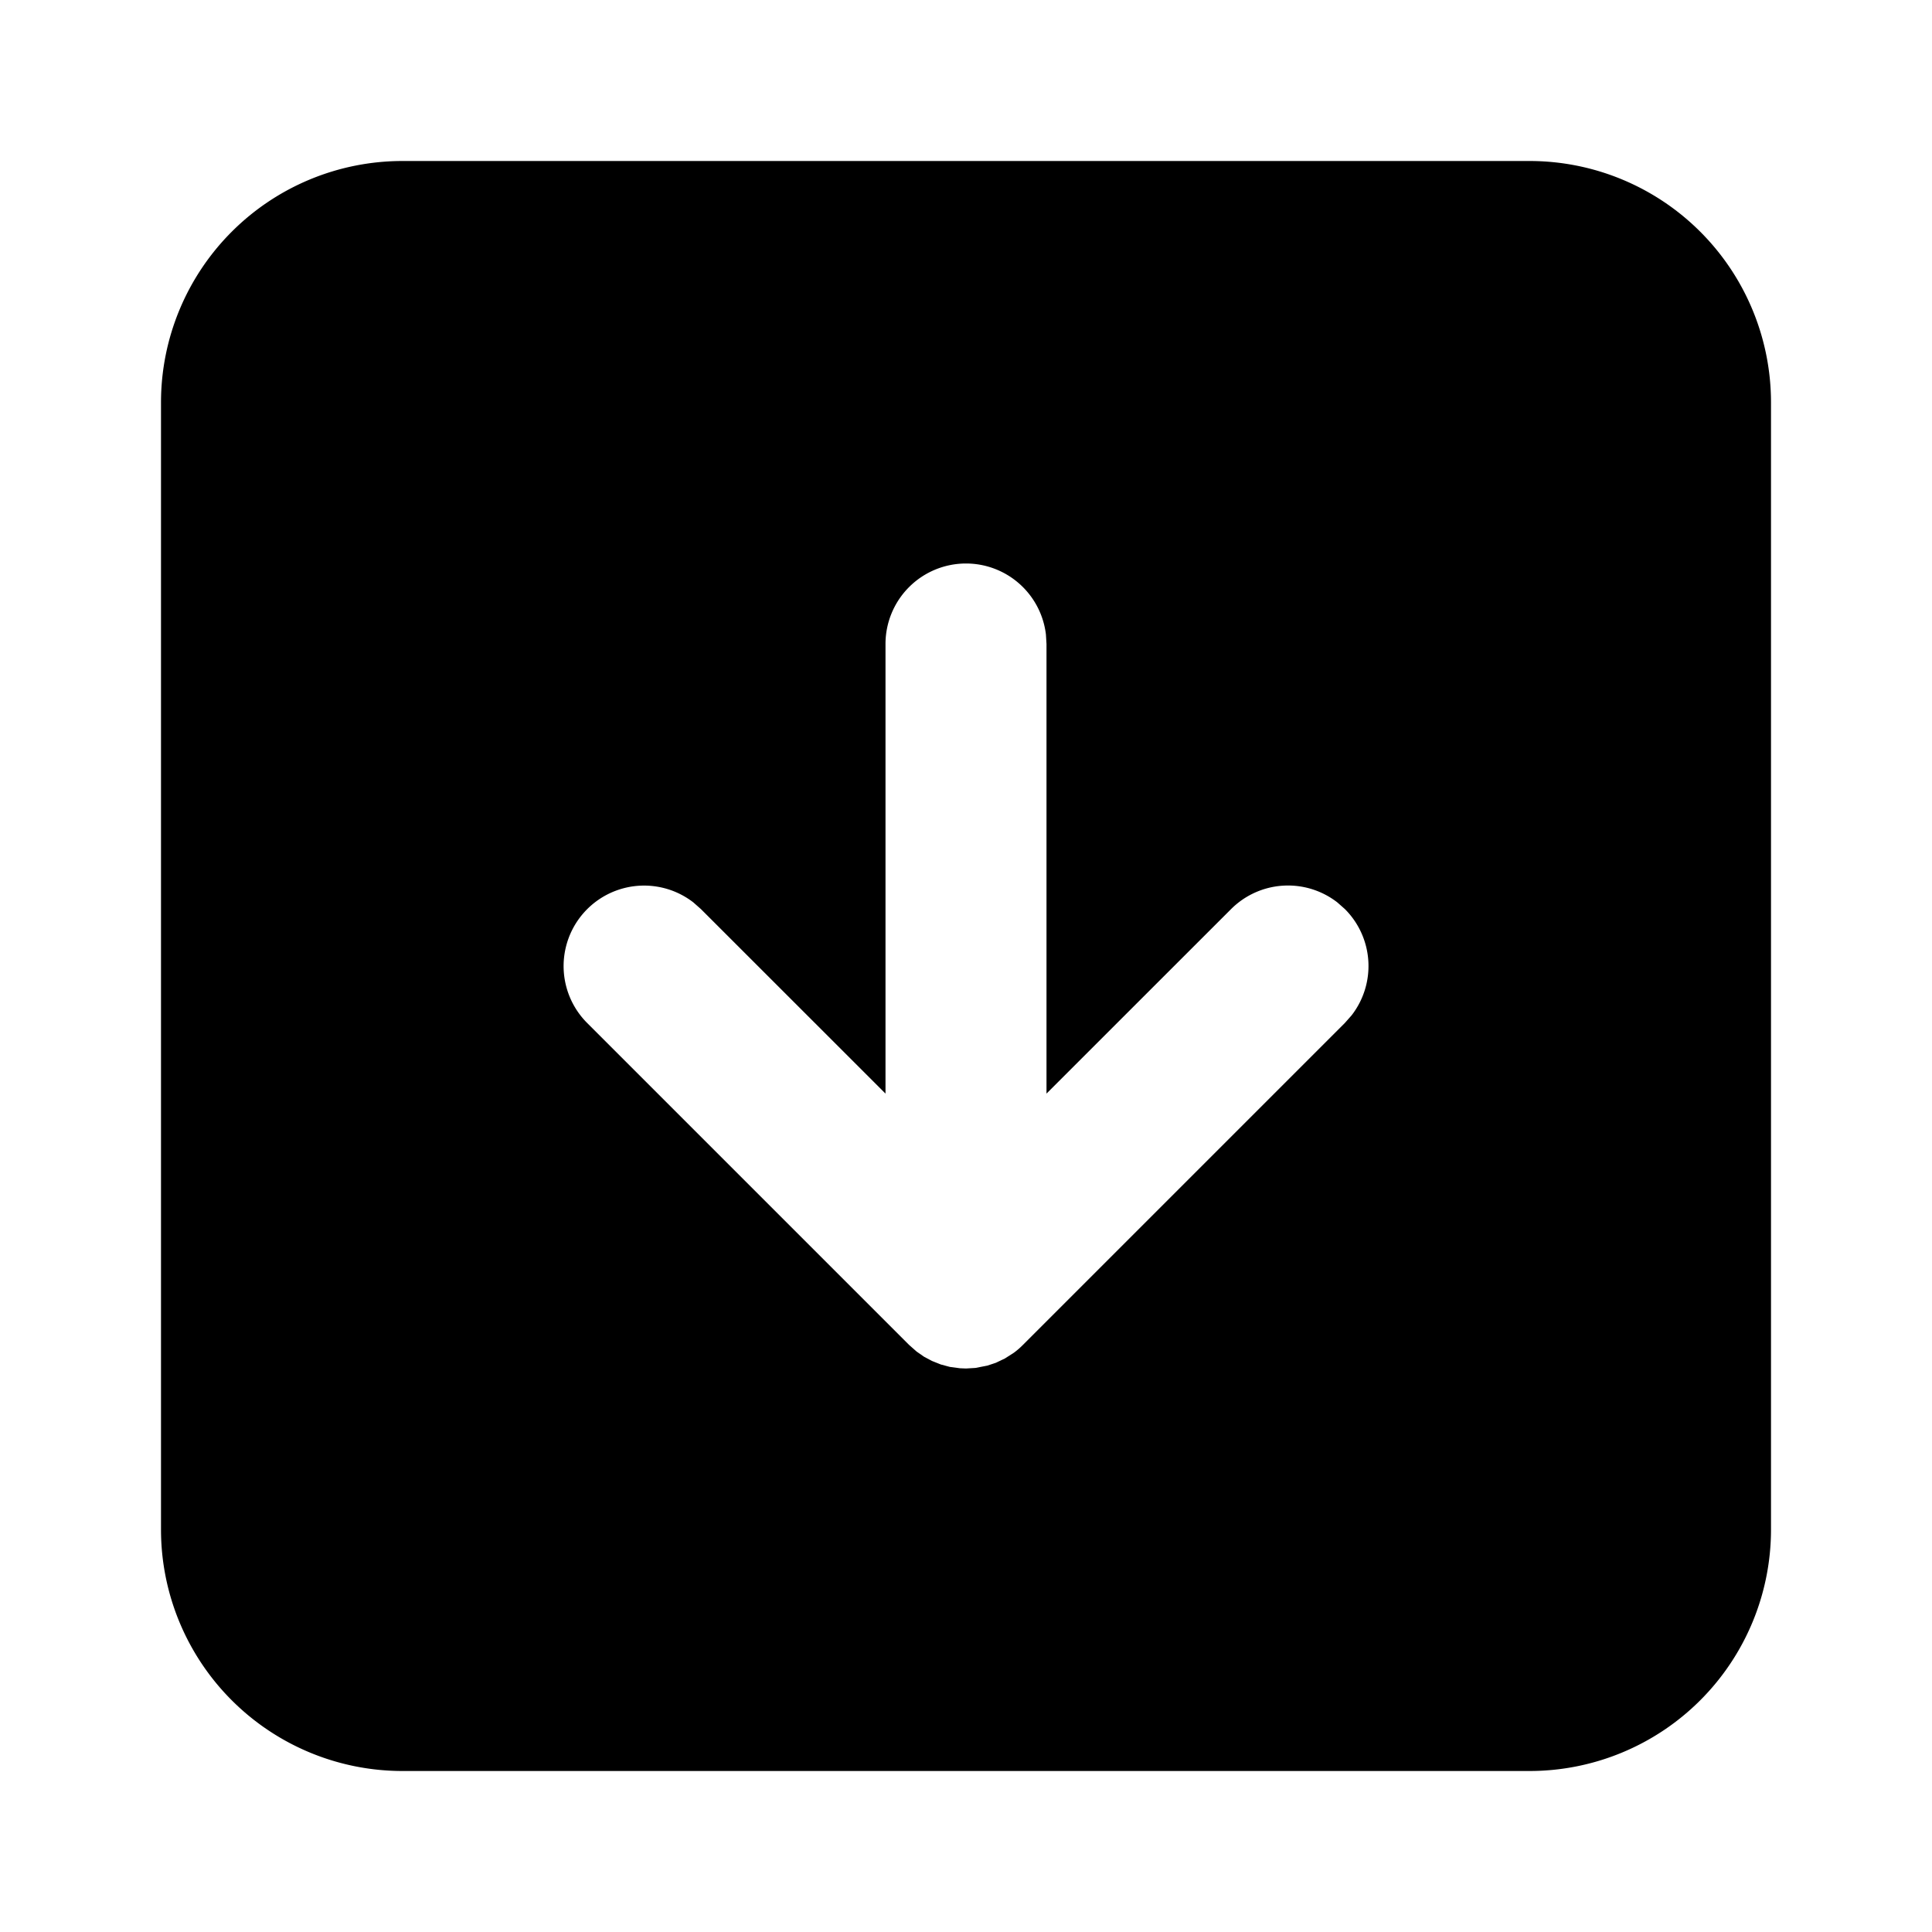 <!--
version: "2.27"
unicode: "fb31"
-->
<svg
  xmlns="http://www.w3.org/2000/svg"
  width="24"
  height="24"
  viewBox="0 0 24 24"
  fill="currentColor"
>
  <path d="M19 2a3 3 0 0 1 3 3v14a3 3 0 0 1 -3 3h-14a3 3 0 0 1 -3 -3v-14a3 3 0 0 1 3 -3zm-7 5a1 1 0 0 0 -1 1v5.585l-2.293 -2.292l-.094 -.083a1 1 0 0 0 -1.32 1.497l4 4l.094 .083l.092 .064l.098 .052l.11 .044l.112 .03l.126 .017l.075 .003l.117 -.007l.149 -.029l.105 -.035l.113 -.054l.111 -.071a.939 .939 0 0 0 .112 -.097l4 -4l.083 -.094a1 1 0 0 0 -.083 -1.32l-.094 -.083a1 1 0 0 0 -1.32 .083l-2.293 2.292v-5.585l-.007 -.117a1 1 0 0 0 -.993 -.883z" />
</svg>
